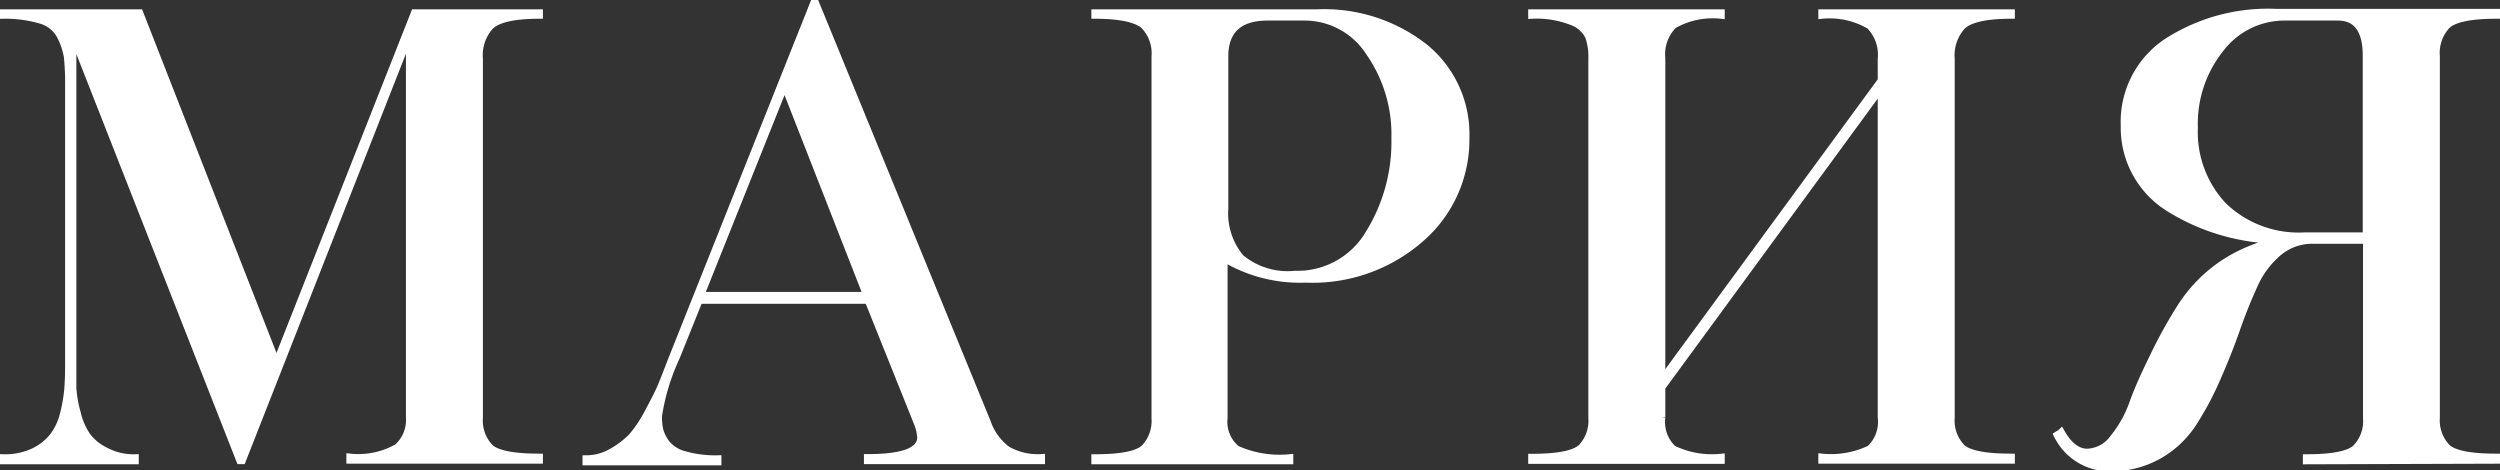 <?xml version="1.0" encoding="UTF-8"?> <svg xmlns="http://www.w3.org/2000/svg" viewBox="0 0 166.65 31.36"><rect x="0" y="0" width="166.65" height="31.36" fill="#333333" stroke="none"/> <defs> <style>.cls-1{fill:#fff;stroke:#fff;stroke-miterlimit:10;stroke-width:0.5px;}</style> </defs> <g id="Слой_2" data-name="Слой 2"> <g id="text"> <path class="cls-1" d="M5,2.69H4.84V24.21c0,.63,0,1.19,0,1.65a8,8,0,0,0,.29,1.66,4.58,4.58,0,0,0,.66,1.54,3.35,3.35,0,0,0,1.22,1A4,4,0,0,0,9,30.53v.17H.25v-.17a4.45,4.45,0,0,0,2-.41,3.79,3.79,0,0,0,1.28-1,4.13,4.13,0,0,0,.71-1.49A10.92,10.92,0,0,0,4.53,26q.06-.72.06-1.68V5.74A17.68,17.68,0,0,0,4.51,3.8a4.74,4.74,0,0,0-.46-1.38,2.12,2.12,0,0,0-1.3-1.08A8.34,8.34,0,0,0,.25,1V.87H9.3l9.13,23.34L27.64.87h8.3V1c-1.68,0-2.76.25-3.26.73a2.87,2.87,0,0,0-.74,2.17V27.85a2.61,2.61,0,0,0,.72,2c.48.43,1.58.64,3.28.64v.17H23.34v-.17a5.28,5.28,0,0,0,3.16-.66,2.46,2.46,0,0,0,.81-2V2.69h-.17l-11,28H16Z"></path> <path class="cls-1" d="M61.14,28.13,57.88,20H46.6l-1.53,3.8a14.48,14.48,0,0,0-1.19,3.92,3.8,3.8,0,0,0,.1,1,2.79,2.79,0,0,0,.45.87,2.32,2.32,0,0,0,1.22.74,7.51,7.51,0,0,0,2.19.27v.17H39.08v-.17a3.4,3.4,0,0,0,1.72-.47,6,6,0,0,0,1.32-1,8.54,8.54,0,0,0,1.11-1.67c.4-.74.69-1.31.85-1.69s.4-1,.7-1.78L54.24.25h.13L65.81,28.18A3.8,3.8,0,0,0,67.15,30a4.13,4.13,0,0,0,2.26.52v.17H57.84v-.17c2.37,0,3.55-.45,3.55-1.36A3.15,3.15,0,0,0,61.14,28.13ZM52.3,5.66,46.68,19.71H57.8Z"></path> <path class="cls-1" d="M73,.87H87.83a10.84,10.84,0,0,1,7.1,2.27A7.45,7.45,0,0,1,97.7,9.21a8.7,8.7,0,0,1-3,6.68,10.91,10.91,0,0,1-7.66,2.7,9.84,9.84,0,0,1-5.46-1.4V27.85a2.36,2.36,0,0,0,.85,2.1,7,7,0,0,0,3.53.58v.17H73v-.17c1.71,0,2.8-.21,3.28-.64a2.61,2.61,0,0,0,.73-2V3.76a2.67,2.67,0,0,0-.73-2.06C75.8,1.26,74.71,1,73,1ZM93,9.21a9.54,9.54,0,0,0-1.71-5.72A5.14,5.14,0,0,0,87,1.12H84.52c-1.92,0-2.89.88-2.89,2.64V13.88a4.64,4.64,0,0,0,1.06,3.31,4.9,4.9,0,0,0,3.65,1.11,5.53,5.53,0,0,0,4.92-2.72A11.58,11.58,0,0,0,93,9.21Z"></path> <path class="cls-1" d="M110.76,25.82v2a2.48,2.48,0,0,0,.76,2.12,6,6,0,0,0,3.2.56v.17h-12.6v-.17c1.71,0,2.8-.21,3.29-.64a2.61,2.61,0,0,0,.72-2V3.93a4.21,4.21,0,0,0-.21-1.49,2,2,0,0,0-1.11-1A6.46,6.46,0,0,0,102.12,1V.87h12.6V1a5.26,5.26,0,0,0-3.18.67,2.78,2.78,0,0,0-.78,2.23V25.37l14.66-20V3.93a2.78,2.78,0,0,0-.78-2.23A5.3,5.3,0,0,0,121.46,1V.87h12.6V1c-1.68,0-2.77.25-3.27.73a2.91,2.91,0,0,0-.74,2.17V27.85a2.61,2.61,0,0,0,.72,2c.48.43,1.58.64,3.29.64v.17h-12.6v-.17a6,6,0,0,0,3.2-.56,2.48,2.48,0,0,0,.76-2.12v-22Z"></path> <path class="cls-1" d="M153.76,30.7v-.17c1.71,0,2.8-.21,3.28-.64a2.58,2.58,0,0,0,.73-2V16h-3.6a3.5,3.5,0,0,0-2.31.83A6.06,6.06,0,0,0,150.25,19c-.41.9-.81,1.88-1.2,3s-.81,2.15-1.28,3.22a20.51,20.51,0,0,1-1.57,2.95,6.62,6.62,0,0,1-2.29,2.17,6.46,6.46,0,0,1-3.29.83A3.87,3.87,0,0,1,137.15,29l.13-.08a.41.41,0,0,0,.12-.08q.75,1.32,1.74,1.32a2.25,2.25,0,0,0,1.73-.93,7.85,7.85,0,0,0,1.32-2.35c.36-1,.82-2,1.39-3.16a32,32,0,0,1,1.84-3.31,9.93,9.93,0,0,1,2.76-2.81A10.38,10.38,0,0,1,152.27,16a14.13,14.13,0,0,1-7.76-2.19,6.28,6.28,0,0,1-2.89-5.41,6.39,6.39,0,0,1,2.78-5.56,12.41,12.41,0,0,1,7.3-2h14.7V1c-1.71,0-2.8.23-3.28.67a2.67,2.67,0,0,0-.73,2.06V27.85a2.61,2.61,0,0,0,.73,2c.48.43,1.57.64,3.28.64v.17Zm2.07-29.58h-3.47A5.38,5.38,0,0,0,148,3.25a8,8,0,0,0-1.74,5.26,7.19,7.19,0,0,0,1.95,5.23,7.25,7.25,0,0,0,5.45,2h4.09V3.8C157.77,2,157.12,1.12,155.83,1.12Z"></path> </g> </g> </svg> 